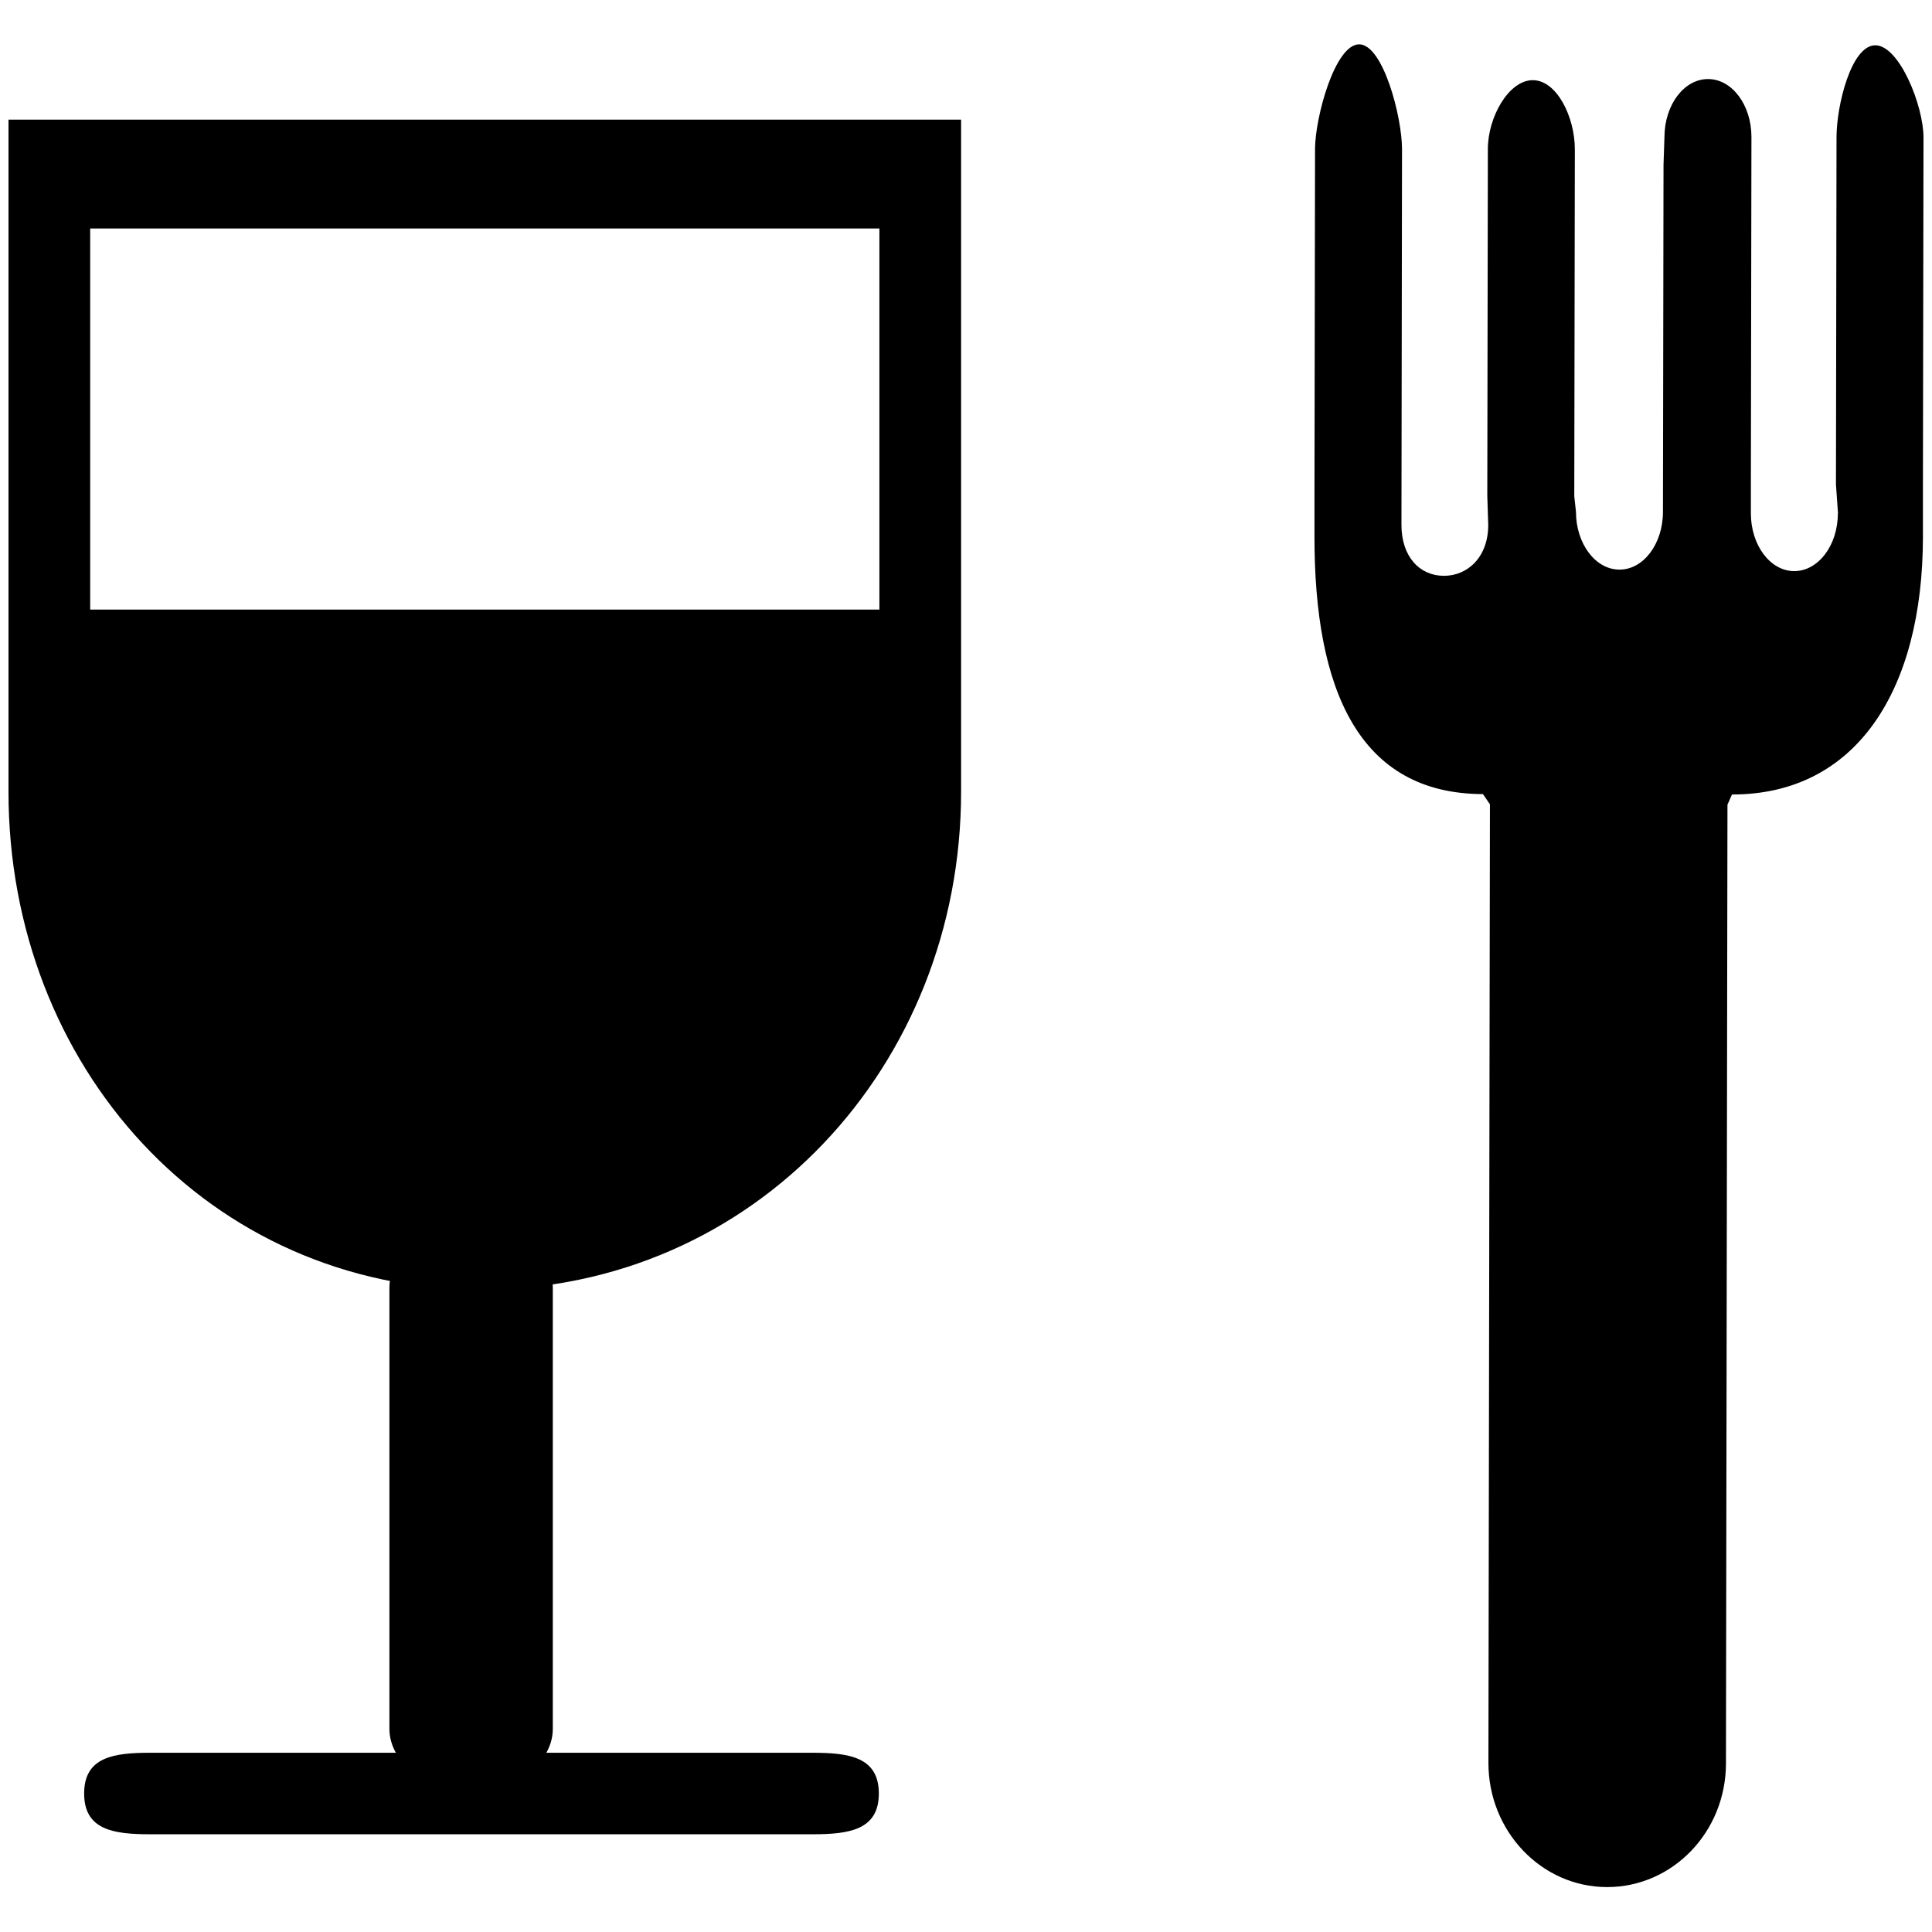 <svg xmlns="http://www.w3.org/2000/svg" id="uuid-02946368-90df-47e0-96e0-0336ba0ae653" viewBox="0 0 1024 1024"><path d="M249.7,951.5c-19.4,0-43.3-15.7-43.3-35.1v-234c0-19.4,23.9-35.1,43.3-35.1s43.3,15.7,43.3,35.1v234c0,19.4-23.9,35.1-43.3,35.1Z"></path><path d="M430.7,972.2H79.7c-19.4,0-35.1-2.2-35.1-21.6s15.7-21.6,35.1-21.6h351c19.4,0,35.1,2.3,35.1,21.6s-15.7,21.6-35.1,21.6Z"></path><path d="M974.1,272.1c0,17-10.4,30.6-23.1,30.6h0c-12.7,0-23-13.7-23-30.6v-15.6c0,0,.3-183.9.3-183.9,0-17-10.3-30.7-23-30.7h0c-12.7,0-23,13.6-23.1,30.6l-.5,14.8-.3,184c0,17-10.4,30.7-23.1,30.6h0c-12.7,0-23-13.8-23-30.6l-.9-8.3.3-183.9c0-17-9.5-36.6-22.3-36.6h0c-12.7,0-23.8,19.5-23.8,36.5l-.3,183.9.5,15.3c0,17-10.8,27-23.5,27h0c-12.8,0-22.5-10.1-22.5-27l.3-199.2c0-17-10-55.4-22.7-55.5h0c-12.8,0-23.3,38.4-23.4,55.4l-.3,184v21.3c-.1,81.2,23.4,136.5,89.3,136.7l3.7,5.4-.8,508.1c0,36.3,28.2,65.8,62.9,65.8h0c34.8,0,63-29.3,63-65.6l.8-508.1,2.4-5.4c65.8.1,101.1-55.2,101.2-136.4v-27.8s.3-184,.3-184c0-16.9-12.8-48.8-25.5-48.9h0c-12.8,0-20.6,31.9-20.6,48.8l-.3,184,1.1,15.5Z"></path><path d="M4.5,63.4v356.2c0,145.3,105.8,264,251.1,264h-1.1c145.3,0,254.9-118.7,254.9-264V63.4H4.5ZM466.1,323.1H47.8V121.1h418.3v201.9Z"></path></svg>